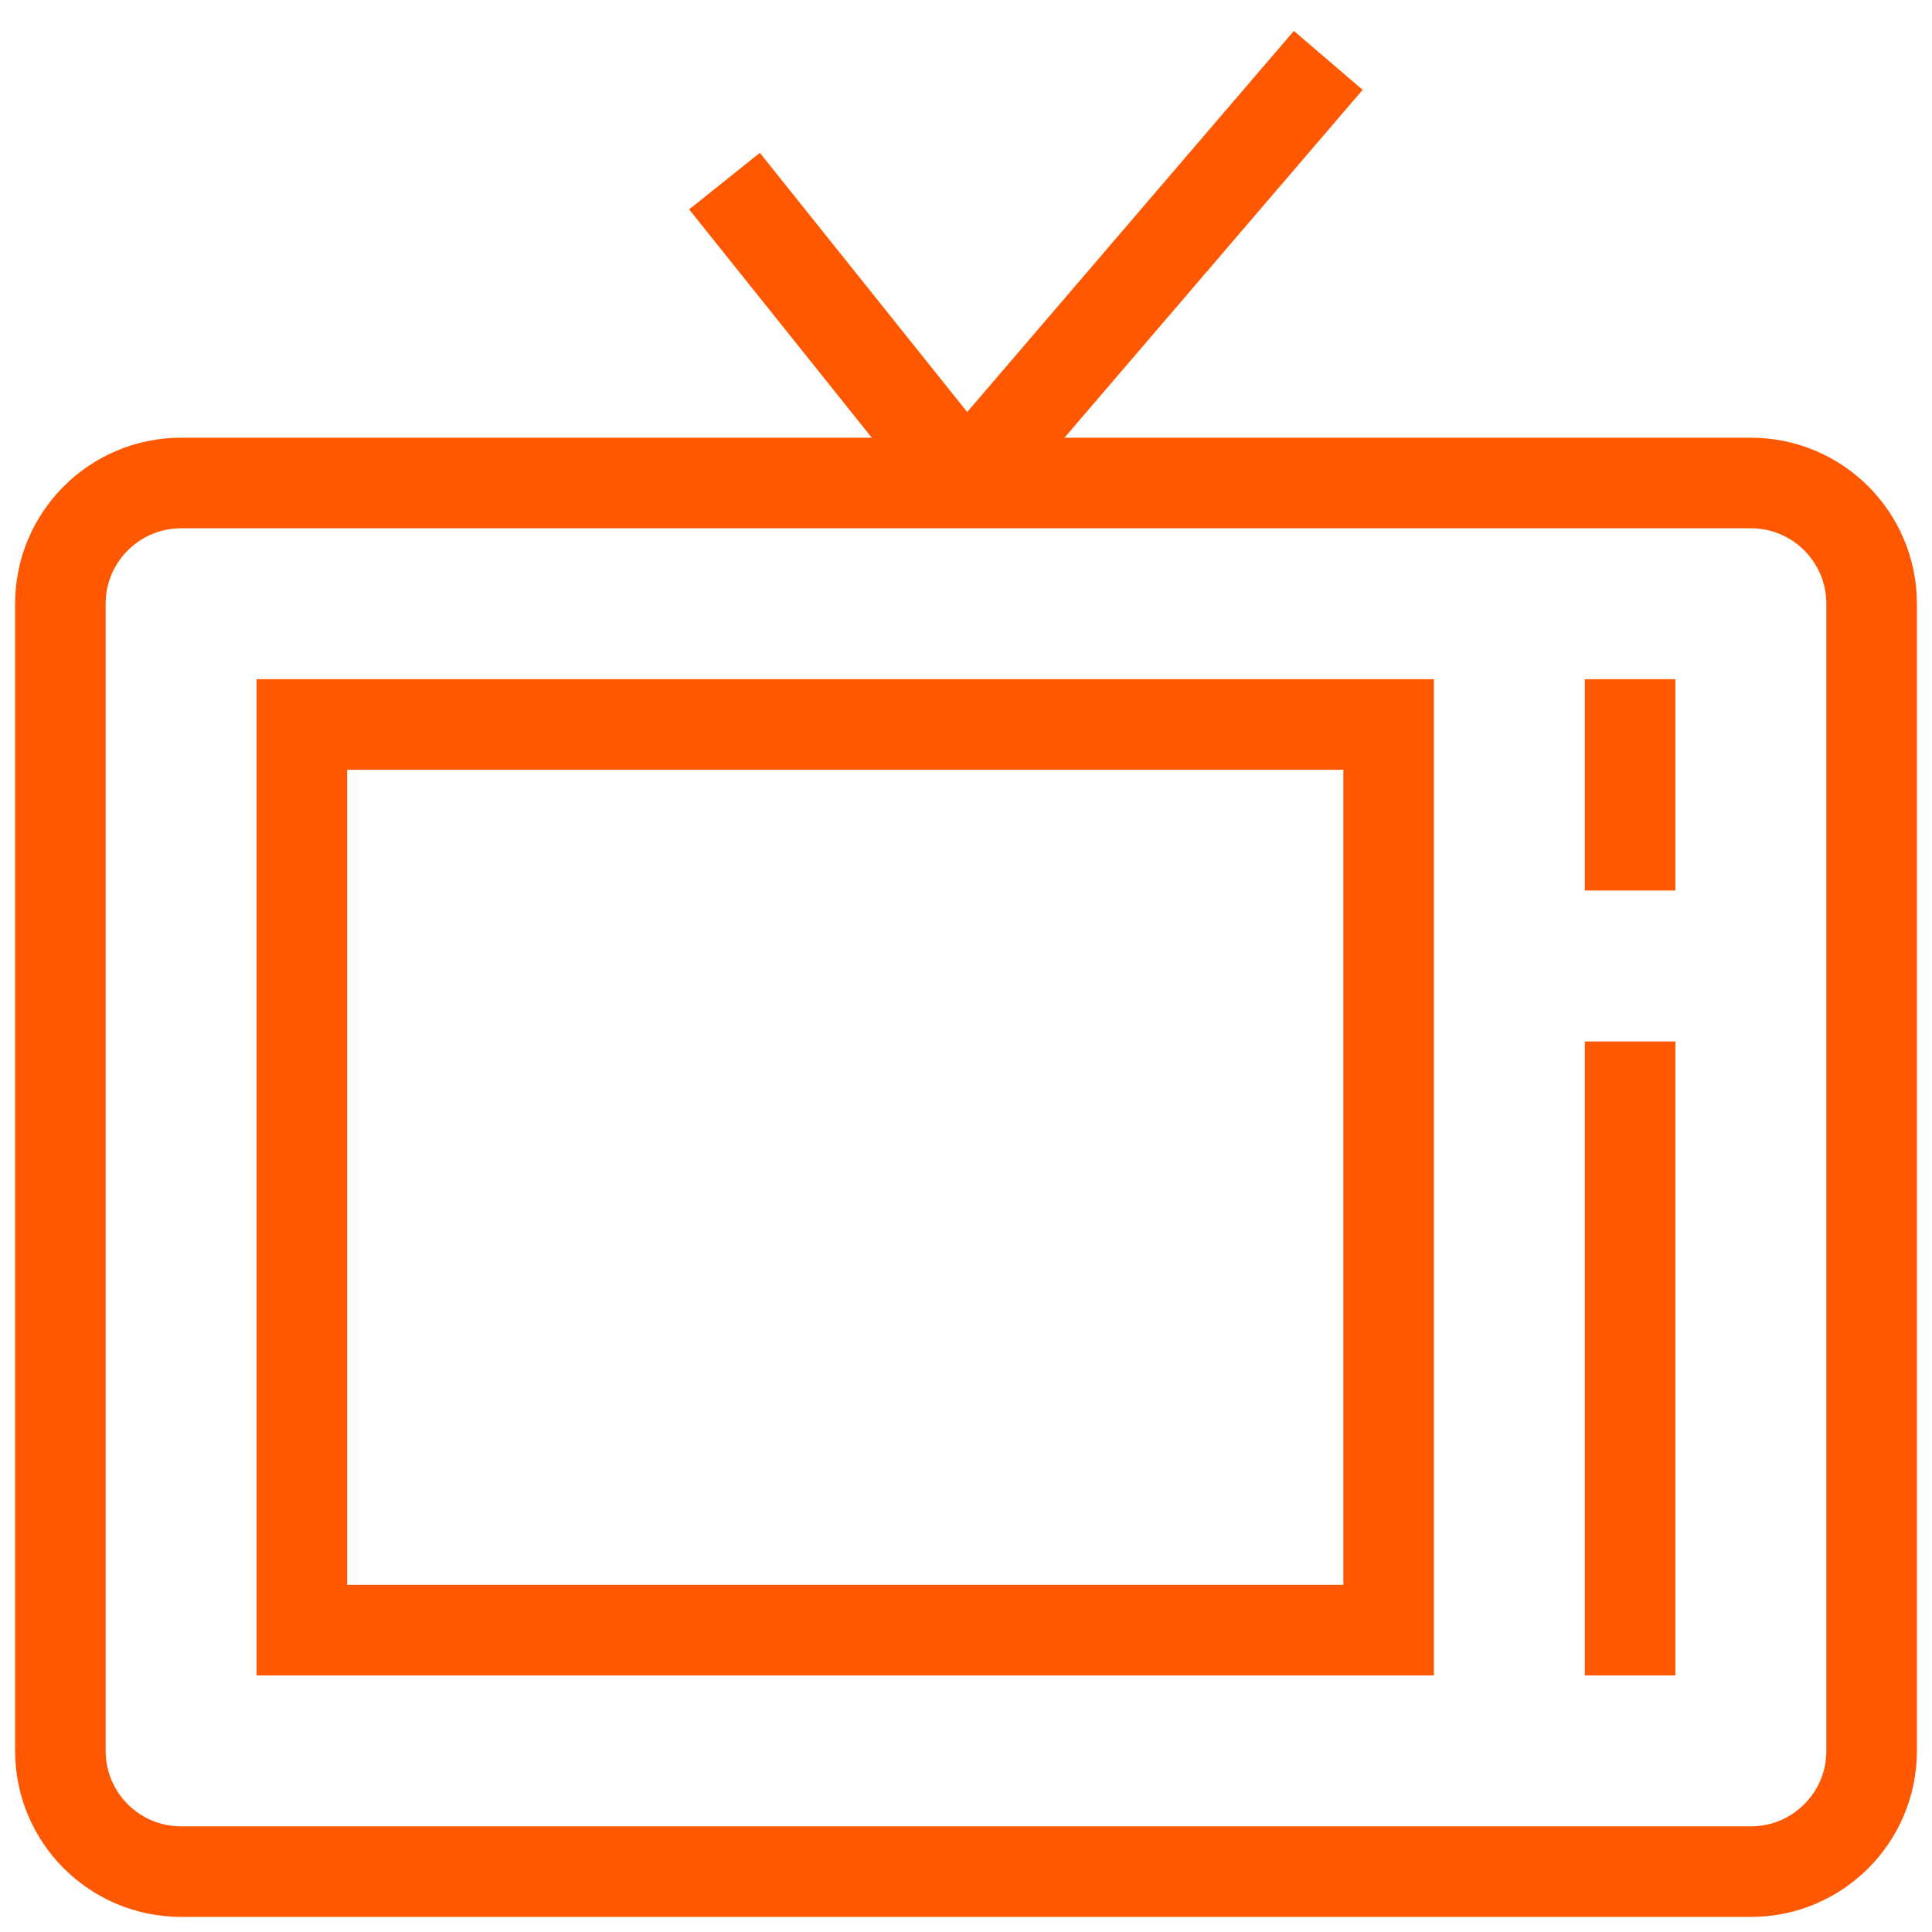 <svg width="32" height="32" viewBox="0 0 32 32" fill="none" xmlns="http://www.w3.org/2000/svg">
<path d="M12 3L16 8" stroke="#ff5800" stroke-width="1.5" stroke-miterlimit="10"/>
<path d="M16 8L22 1" stroke="#ff5800" stroke-width="1.5" stroke-miterlimit="10"/>
<path d="M29 31H3C1.895 31 1 30.105 1 29V10C1 8.896 1.895 8 3 8H29C30.105 8 31 8.896 31 10V29C31 30.105 30.105 31 29 31Z" stroke="#ff5800" stroke-width="1.5" stroke-miterlimit="10" stroke-linecap="square"/>
<path d="M23 12H5V27H23V12Z" stroke="#ff5800" stroke-width="1.5" stroke-miterlimit="10" stroke-linecap="square"/>
<path d="M27 12V14" stroke="#ff5800" stroke-width="1.5" stroke-miterlimit="10" stroke-linecap="square"/>
<path d="M27 18V27" stroke="#ff5800" stroke-width="1.5" stroke-miterlimit="10" stroke-linecap="square"/>
</svg>
